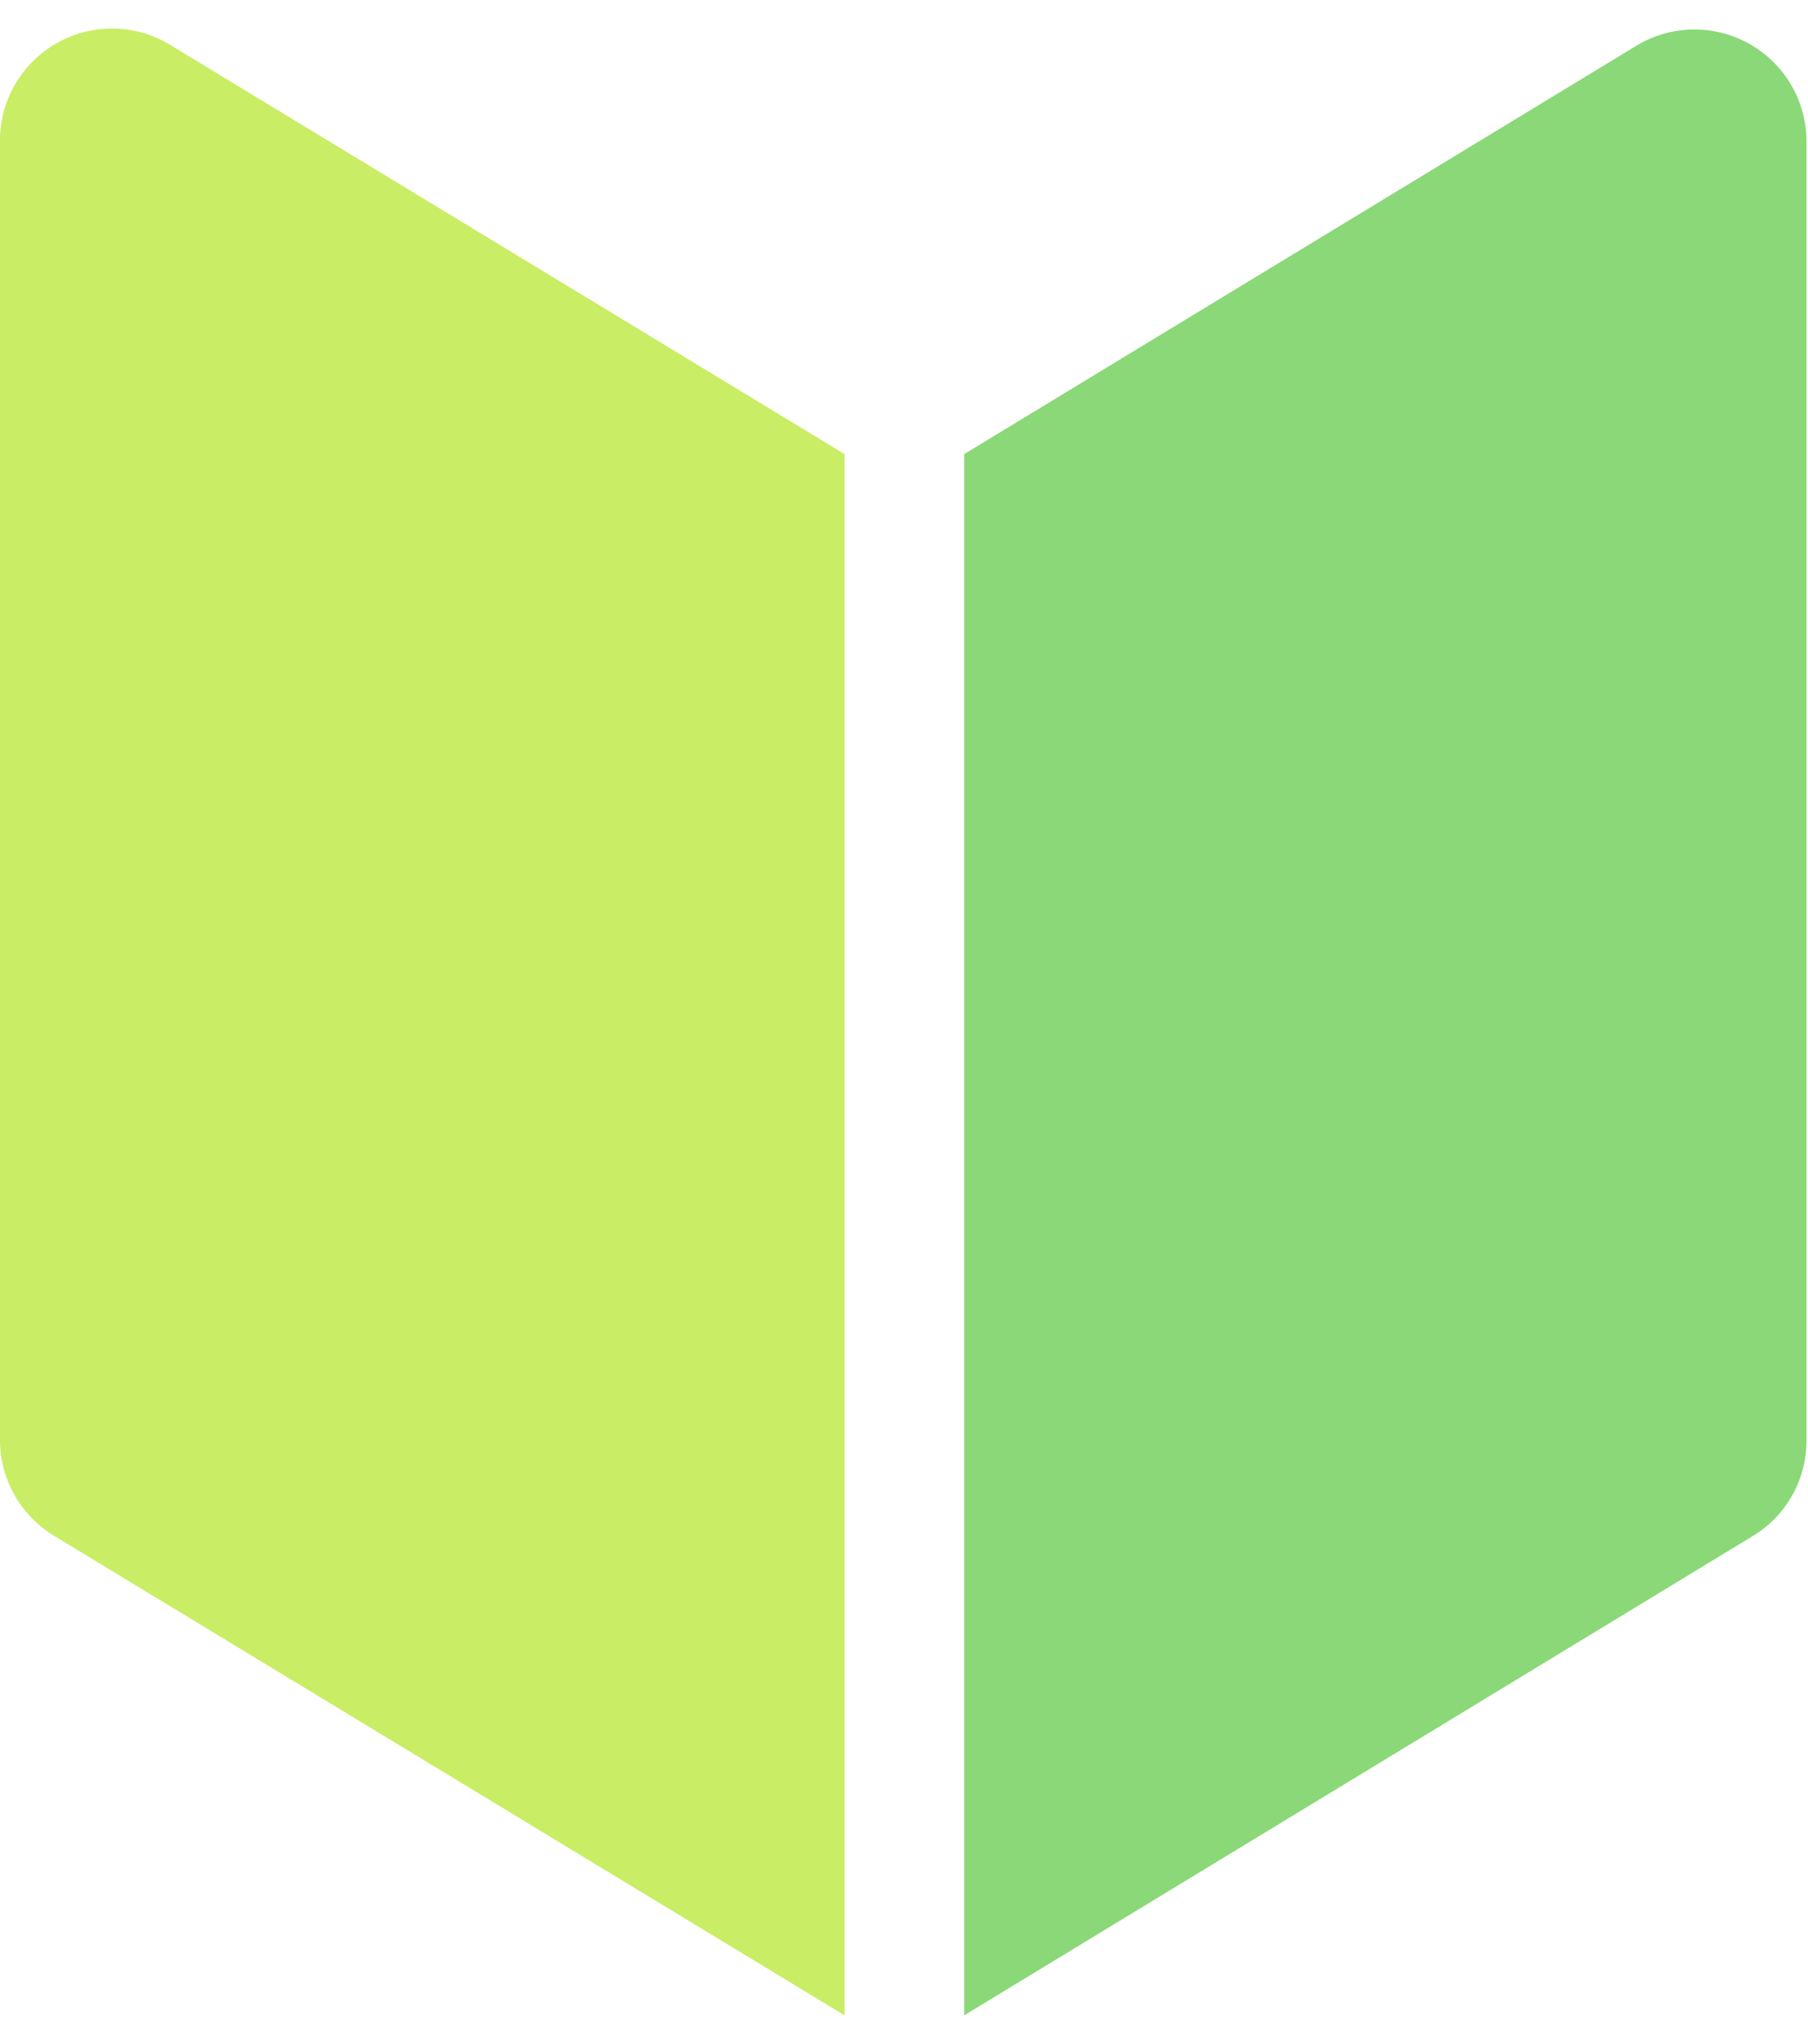 <svg xmlns="http://www.w3.org/2000/svg" viewBox="0 0 23.72 26.06" width="23" height="26"><defs><style>.cls-1{fill:#c9ed64;}.cls-2{fill:#8ad877;}</style></defs><title>ico_wakaba</title><g id="レイヤー_2" data-name="レイヤー 2"><g id="レイヤー_1-2" data-name="レイヤー 1"><path class="cls-1" d="M11.08,26.06.71,19.77A1.47,1.47,0,0,1,0,18.51v-17A1.47,1.47,0,0,1,2.23.21l8.85,5.37Z"/><path class="cls-2" d="M12.65,26.06,23,19.77a1.46,1.46,0,0,0,.7-1.26v-17A1.47,1.47,0,0,0,21.49.21L12.65,5.58Z"/></g></g></svg>